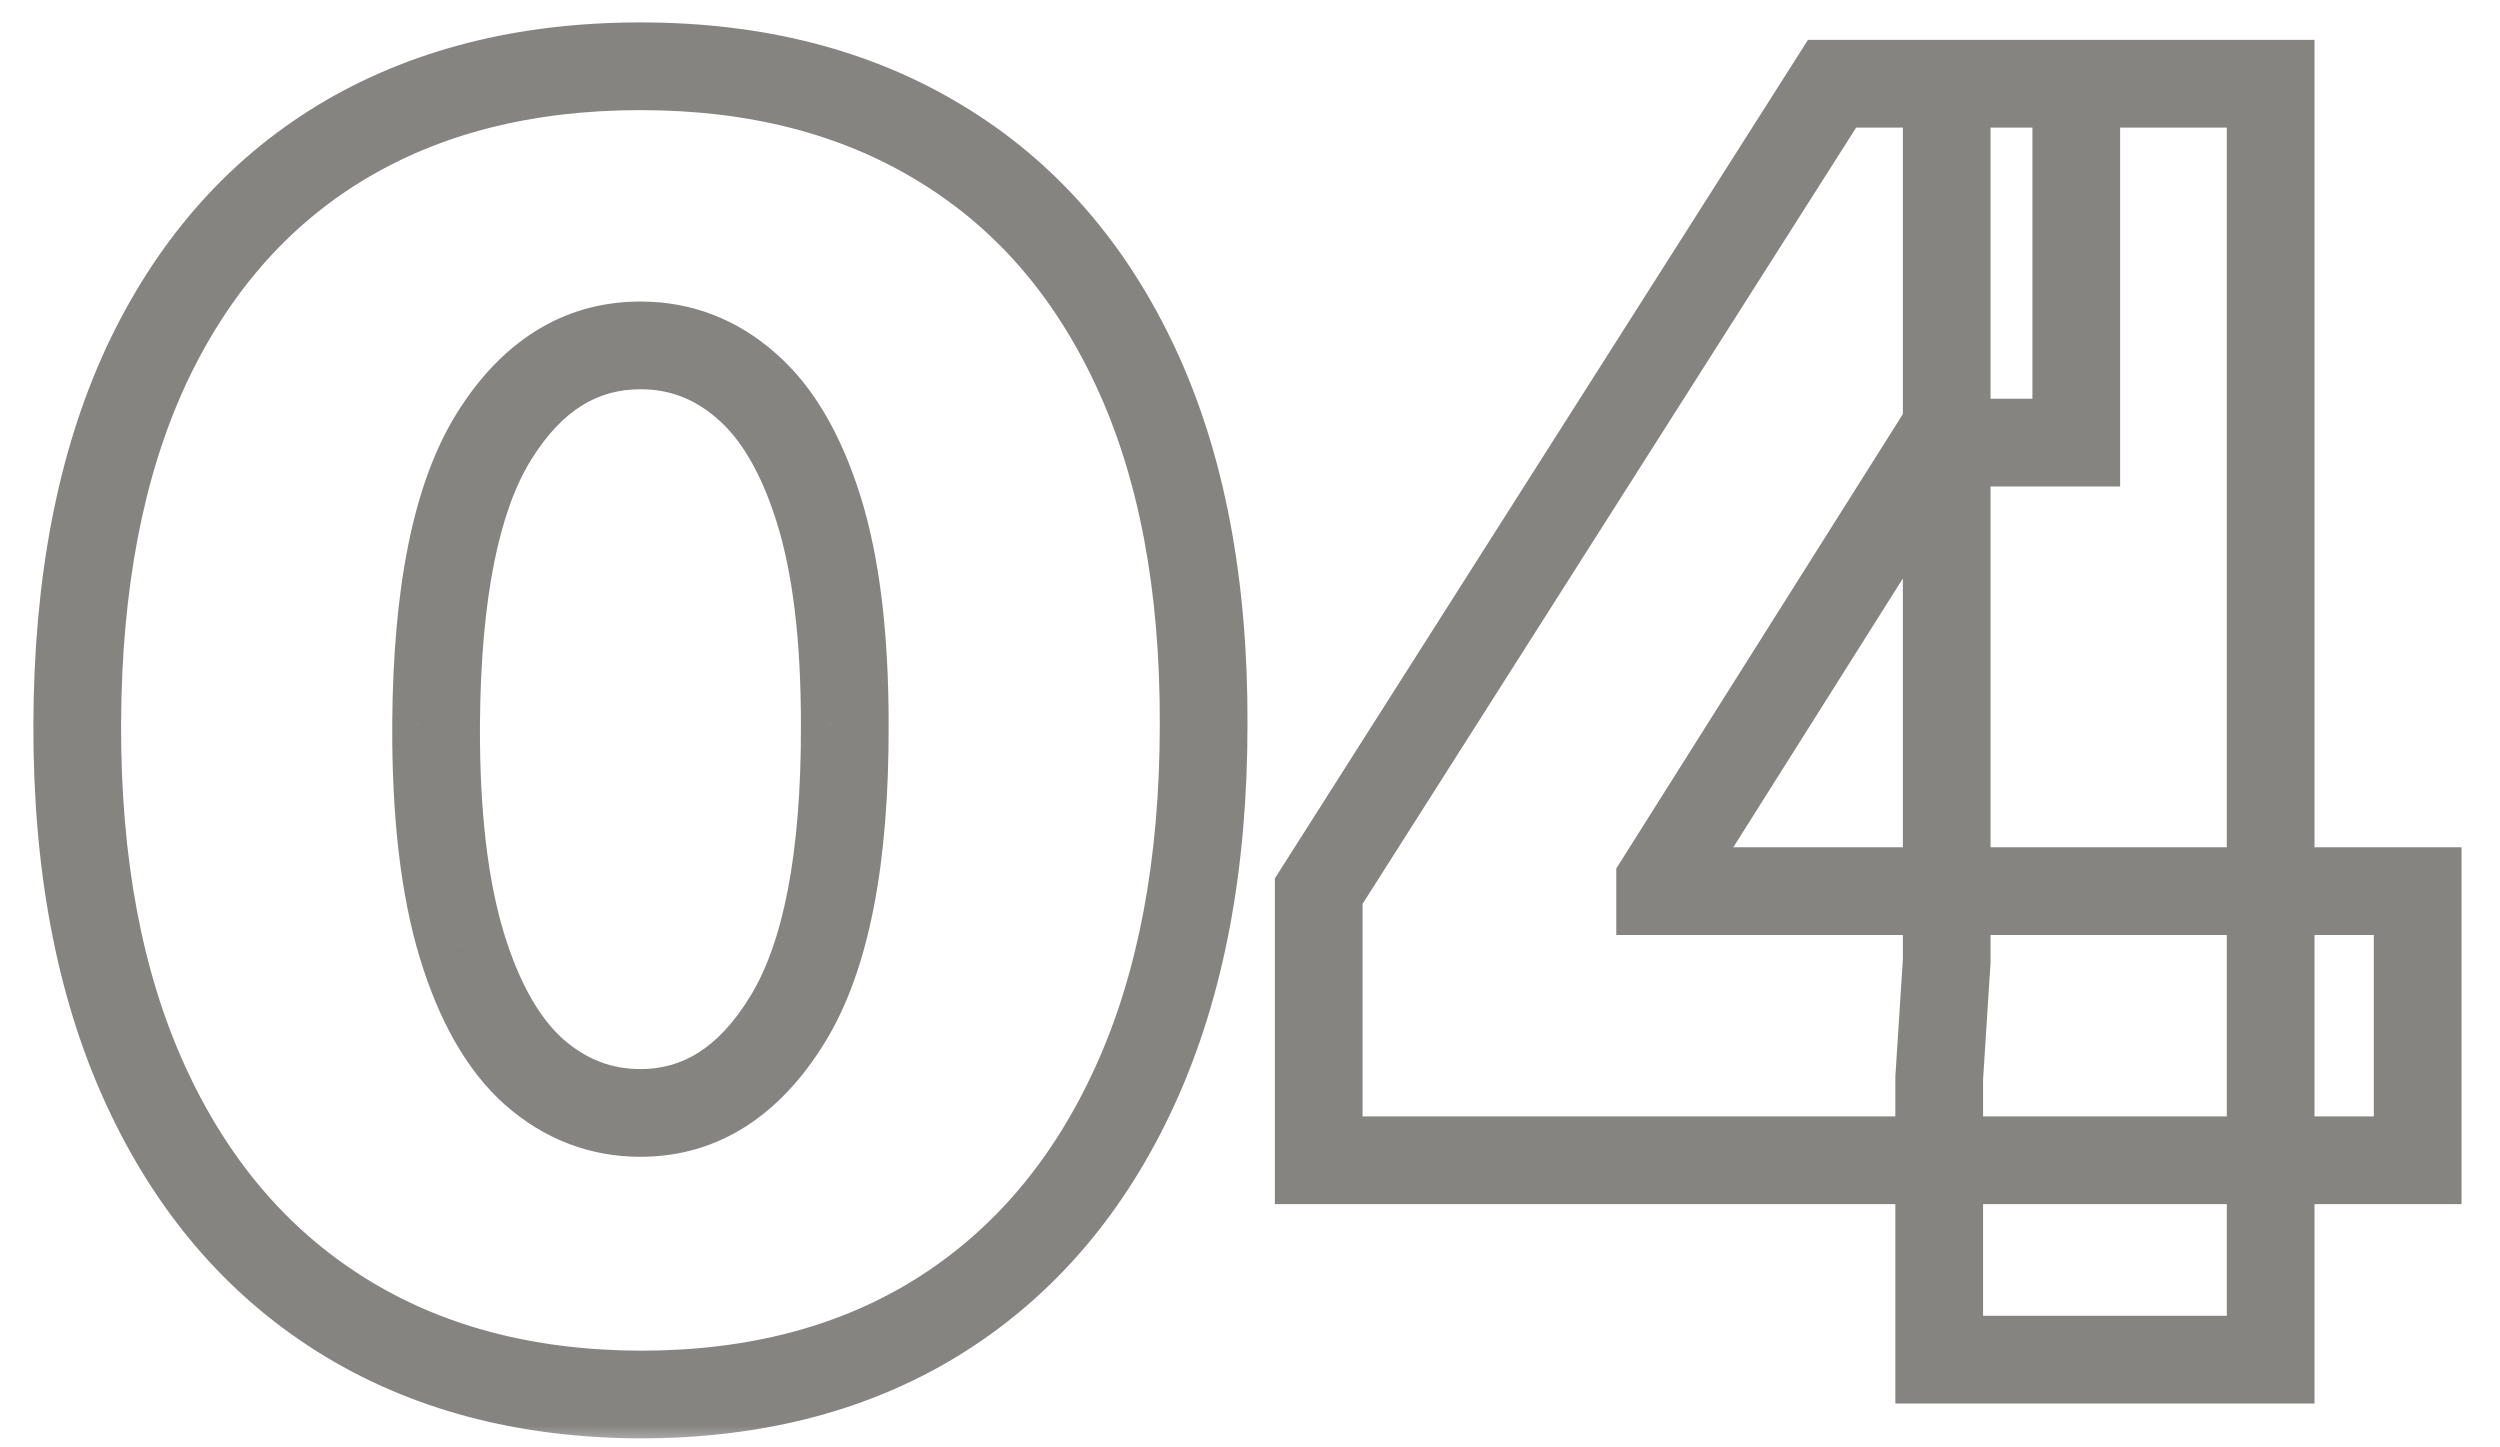 <?xml version="1.0" encoding="UTF-8"?> <svg xmlns="http://www.w3.org/2000/svg" width="57" height="33" viewBox="0 0 57 33" fill="none"><mask id="path-1-outside-1_240_2078" maskUnits="userSpaceOnUse" x="0" y="0" width="57" height="33" fill="black"><rect fill="white" width="57" height="33"></rect><path d="M14.602 31.796C11.96 31.786 9.678 31.175 7.756 29.963C5.833 28.751 4.351 27.004 3.31 24.722C2.268 22.439 1.752 19.703 1.761 16.511C1.771 13.311 2.292 10.593 3.324 8.358C4.366 6.123 5.843 4.423 7.756 3.259C9.678 2.094 11.96 1.511 14.602 1.511C17.244 1.511 19.526 2.098 21.449 3.273C23.371 4.438 24.853 6.137 25.895 8.372C26.937 10.607 27.453 13.32 27.443 16.511C27.443 19.722 26.922 22.468 25.881 24.75C24.839 27.032 23.357 28.779 21.435 29.991C19.522 31.194 17.244 31.796 14.602 31.796ZM14.602 25.375C15.966 25.375 17.083 24.665 17.954 23.244C18.835 21.814 19.271 19.57 19.261 16.511C19.261 14.513 19.062 12.88 18.665 11.611C18.267 10.342 17.718 9.404 17.017 8.798C16.316 8.183 15.511 7.875 14.602 7.875C13.239 7.875 12.126 8.566 11.264 9.949C10.402 11.331 9.962 13.519 9.943 16.511C9.934 18.547 10.128 20.224 10.526 21.54C10.923 22.847 11.473 23.812 12.173 24.438C12.883 25.062 13.693 25.375 14.602 25.375ZM30.067 26.454V20.318L41.771 1.909H47.339V10.091H44.157L37.851 20.091V20.318H55.123V26.454H30.067ZM44.214 31V24.579L44.385 21.909V1.909H51.771V31H44.214Z"></path></mask><path d="M14.602 31.796L14.599 32.795H14.602V31.796ZM7.756 29.963L7.222 30.809L7.222 30.809L7.756 29.963ZM3.31 24.722L2.4 25.137L2.4 25.137L3.31 24.722ZM1.761 16.511L2.761 16.514L2.761 16.514L1.761 16.511ZM3.324 8.358L2.417 7.935L2.416 7.939L3.324 8.358ZM7.756 3.259L7.237 2.403L7.236 2.404L7.756 3.259ZM21.449 3.273L20.928 4.126L20.931 4.128L21.449 3.273ZM25.895 8.372L26.801 7.95L26.801 7.95L25.895 8.372ZM27.443 16.511L26.443 16.508V16.511H27.443ZM25.881 24.75L26.79 25.165L26.79 25.165L25.881 24.75ZM21.435 29.991L21.967 30.838L21.968 30.837L21.435 29.991ZM17.954 23.244L17.103 22.72L17.102 22.721L17.954 23.244ZM19.261 16.511L18.261 16.511L18.261 16.515L19.261 16.511ZM18.665 11.611L19.619 11.312L19.619 11.312L18.665 11.611ZM17.017 8.798L16.357 9.55L16.363 9.555L17.017 8.798ZM11.264 9.949L10.416 9.42L10.416 9.42L11.264 9.949ZM9.943 16.511L8.943 16.505L8.943 16.507L9.943 16.511ZM10.526 21.54L9.568 21.829L9.569 21.831L10.526 21.54ZM12.173 24.438L11.508 25.184L11.513 25.188L12.173 24.438ZM14.606 30.796C12.12 30.787 10.028 30.214 8.289 29.117L7.222 30.809C9.328 32.136 11.8 32.785 14.599 32.795L14.606 30.796ZM8.289 29.117C6.548 28.02 5.189 26.43 4.219 24.306L2.4 25.137C3.514 27.577 5.118 29.482 7.222 30.809L8.289 29.117ZM4.219 24.306C3.252 22.186 2.752 19.599 2.761 16.514L0.761 16.508C0.752 19.806 1.284 22.693 2.4 25.137L4.219 24.306ZM2.761 16.514C2.771 13.416 3.275 10.849 4.232 8.777L2.416 7.939C1.308 10.337 0.771 13.205 0.761 16.508L2.761 16.514ZM4.23 8.78C5.197 6.706 6.548 5.165 8.276 4.113L7.236 2.404C5.137 3.682 3.534 5.541 2.417 7.935L4.23 8.78ZM8.274 4.114C10.014 3.059 12.111 2.511 14.602 2.511V0.511C11.81 0.511 9.342 1.128 7.237 2.403L8.274 4.114ZM14.602 2.511C17.093 2.511 19.188 3.063 20.928 4.126L21.97 2.419C19.865 1.134 17.396 0.511 14.602 0.511V2.511ZM20.931 4.128C22.667 5.18 24.022 6.721 24.988 8.795L26.801 7.95C25.684 5.553 24.075 3.695 21.967 2.417L20.931 4.128ZM24.988 8.795C25.953 10.863 26.452 13.422 26.443 16.508L28.443 16.514C28.453 13.218 27.921 10.351 26.801 7.95L24.988 8.795ZM26.443 16.511C26.443 19.617 25.939 22.214 24.971 24.335L26.79 25.165C27.906 22.722 28.443 19.826 28.443 16.511H26.443ZM24.971 24.335C24.001 26.459 22.642 28.048 20.901 29.146L21.968 30.837C24.072 29.511 25.677 27.605 26.79 25.165L24.971 24.335ZM20.902 29.145C19.174 30.231 17.088 30.796 14.602 30.796V32.795C17.4 32.795 19.869 32.157 21.967 30.838L20.902 29.145ZM14.602 26.375C16.395 26.375 17.801 25.408 18.807 23.767L17.102 22.721C16.366 23.922 15.537 24.375 14.602 24.375V26.375ZM18.806 23.769C19.836 22.097 20.271 19.622 20.261 16.508L18.261 16.515C18.271 19.518 17.835 21.532 17.103 22.72L18.806 23.769ZM20.261 16.511C20.261 14.457 20.058 12.713 19.619 11.312L17.71 11.91C18.067 13.046 18.261 14.569 18.261 16.511H20.261ZM19.619 11.312C19.189 9.939 18.561 8.811 17.671 8.042L16.363 9.555C16.875 9.997 17.346 10.745 17.71 11.91L19.619 11.312ZM17.677 8.047C16.799 7.276 15.761 6.875 14.602 6.875V8.875C15.262 8.875 15.834 9.09 16.357 9.55L17.677 8.047ZM14.602 6.875C12.822 6.875 11.418 7.811 10.416 9.42L12.113 10.478C12.833 9.322 13.655 8.875 14.602 8.875V6.875ZM10.416 9.42C9.404 11.043 8.962 13.46 8.943 16.505L10.943 16.518C10.962 13.578 11.401 11.62 12.113 10.478L10.416 9.42ZM8.943 16.507C8.933 18.599 9.132 20.384 9.568 21.829L11.483 21.25C11.124 20.063 10.934 18.495 10.943 16.516L8.943 16.507ZM9.569 21.831C9.997 23.238 10.621 24.393 11.508 25.184L12.839 23.691C12.324 23.232 11.849 22.455 11.482 21.249L9.569 21.831ZM11.513 25.188C12.397 25.967 13.439 26.375 14.602 26.375V24.375C13.947 24.375 13.37 24.158 12.834 23.687L11.513 25.188ZM30.067 26.454H29.067V27.454H30.067V26.454ZM30.067 20.318L29.223 19.782L29.067 20.027V20.318H30.067ZM41.771 1.909V0.909H41.222L40.927 1.373L41.771 1.909ZM47.339 1.909H48.339V0.909H47.339V1.909ZM47.339 10.091V11.091H48.339V10.091H47.339ZM44.157 10.091V9.091H43.606L43.312 9.557L44.157 10.091ZM37.851 20.091L37.005 19.558L36.851 19.802V20.091H37.851ZM37.851 20.318H36.851V21.318H37.851V20.318ZM55.123 20.318H56.123V19.318H55.123V20.318ZM55.123 26.454V27.454H56.123V26.454H55.123ZM44.214 31H43.214V32H44.214V31ZM44.214 24.579L43.216 24.516L43.214 24.548V24.579H44.214ZM44.385 21.909L45.383 21.973L45.385 21.941V21.909H44.385ZM44.385 1.909V0.909H43.385V1.909H44.385ZM51.771 1.909H52.771V0.909H51.771V1.909ZM51.771 31V32H52.771V31H51.771ZM31.067 26.454V20.318H29.067V26.454H31.067ZM30.91 20.855L42.615 2.446L40.927 1.373L29.223 19.782L30.91 20.855ZM41.771 2.909H47.339V0.909H41.771V2.909ZM46.339 1.909V10.091H48.339V1.909H46.339ZM47.339 9.091H44.157V11.091H47.339V9.091ZM43.312 9.557L37.005 19.558L38.696 20.624L45.003 10.624L43.312 9.557ZM36.851 20.091V20.318H38.851V20.091H36.851ZM37.851 21.318H55.123V19.318H37.851V21.318ZM54.123 20.318V26.454H56.123V20.318H54.123ZM55.123 25.454H30.067V27.454H55.123V25.454ZM45.214 31V24.579H43.214V31H45.214ZM45.212 24.643L45.383 21.973L43.387 21.845L43.216 24.516L45.212 24.643ZM45.385 21.909V1.909H43.385V21.909H45.385ZM44.385 2.909H51.771V0.909H44.385V2.909ZM50.771 1.909V31H52.771V1.909H50.771ZM51.771 30H44.214V32H51.771V30Z" fill="#0D0A05" fill-opacity="0.5" mask="url(#path-1-outside-1_240_2078)"></path></svg> 